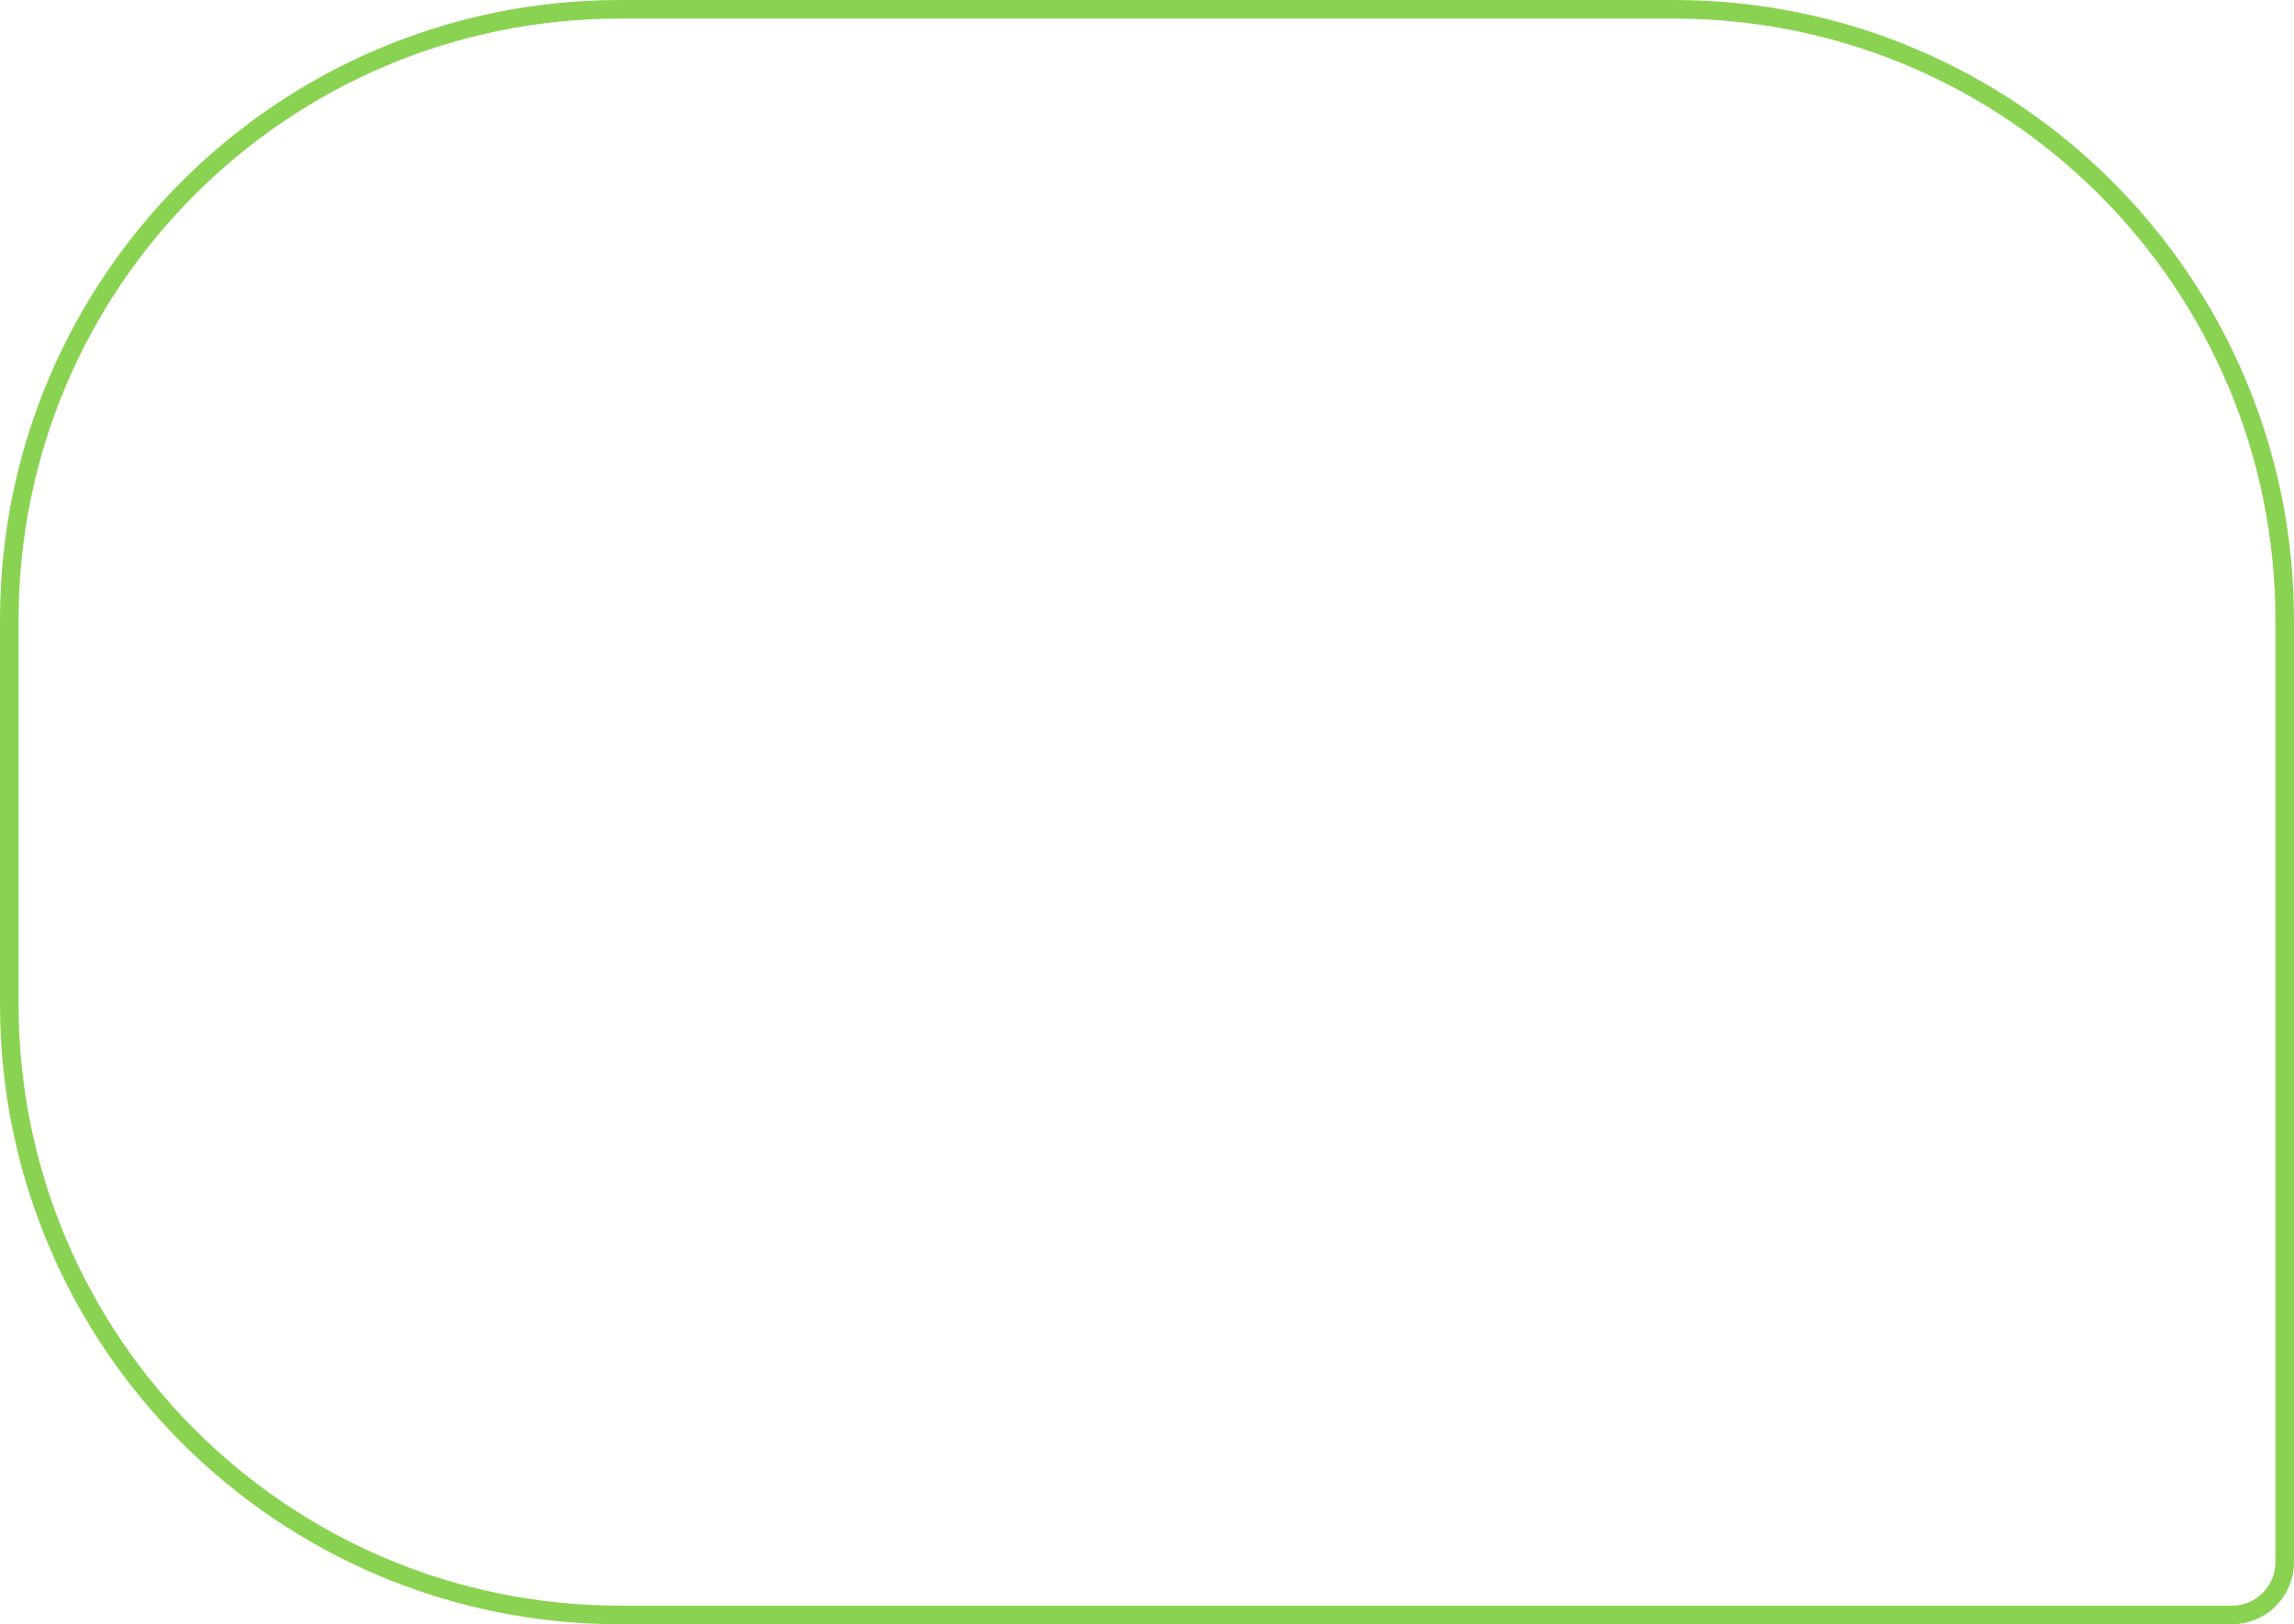 <?xml version="1.0" encoding="UTF-8"?> <svg xmlns="http://www.w3.org/2000/svg" width="370" height="262" viewBox="0 0 370 262" fill="none"><path d="M1.5 100C1.5 45.6 45.6 1.5 100 1.5H270C324.4 1.5 368.5 45.6 368.5 100V252C368.5 256.694 364.694 260.5 360 260.5H100C45.6 260.5 1.5 216.4 1.5 162V100Z" stroke="#8AD352" stroke-width="3"></path></svg> 